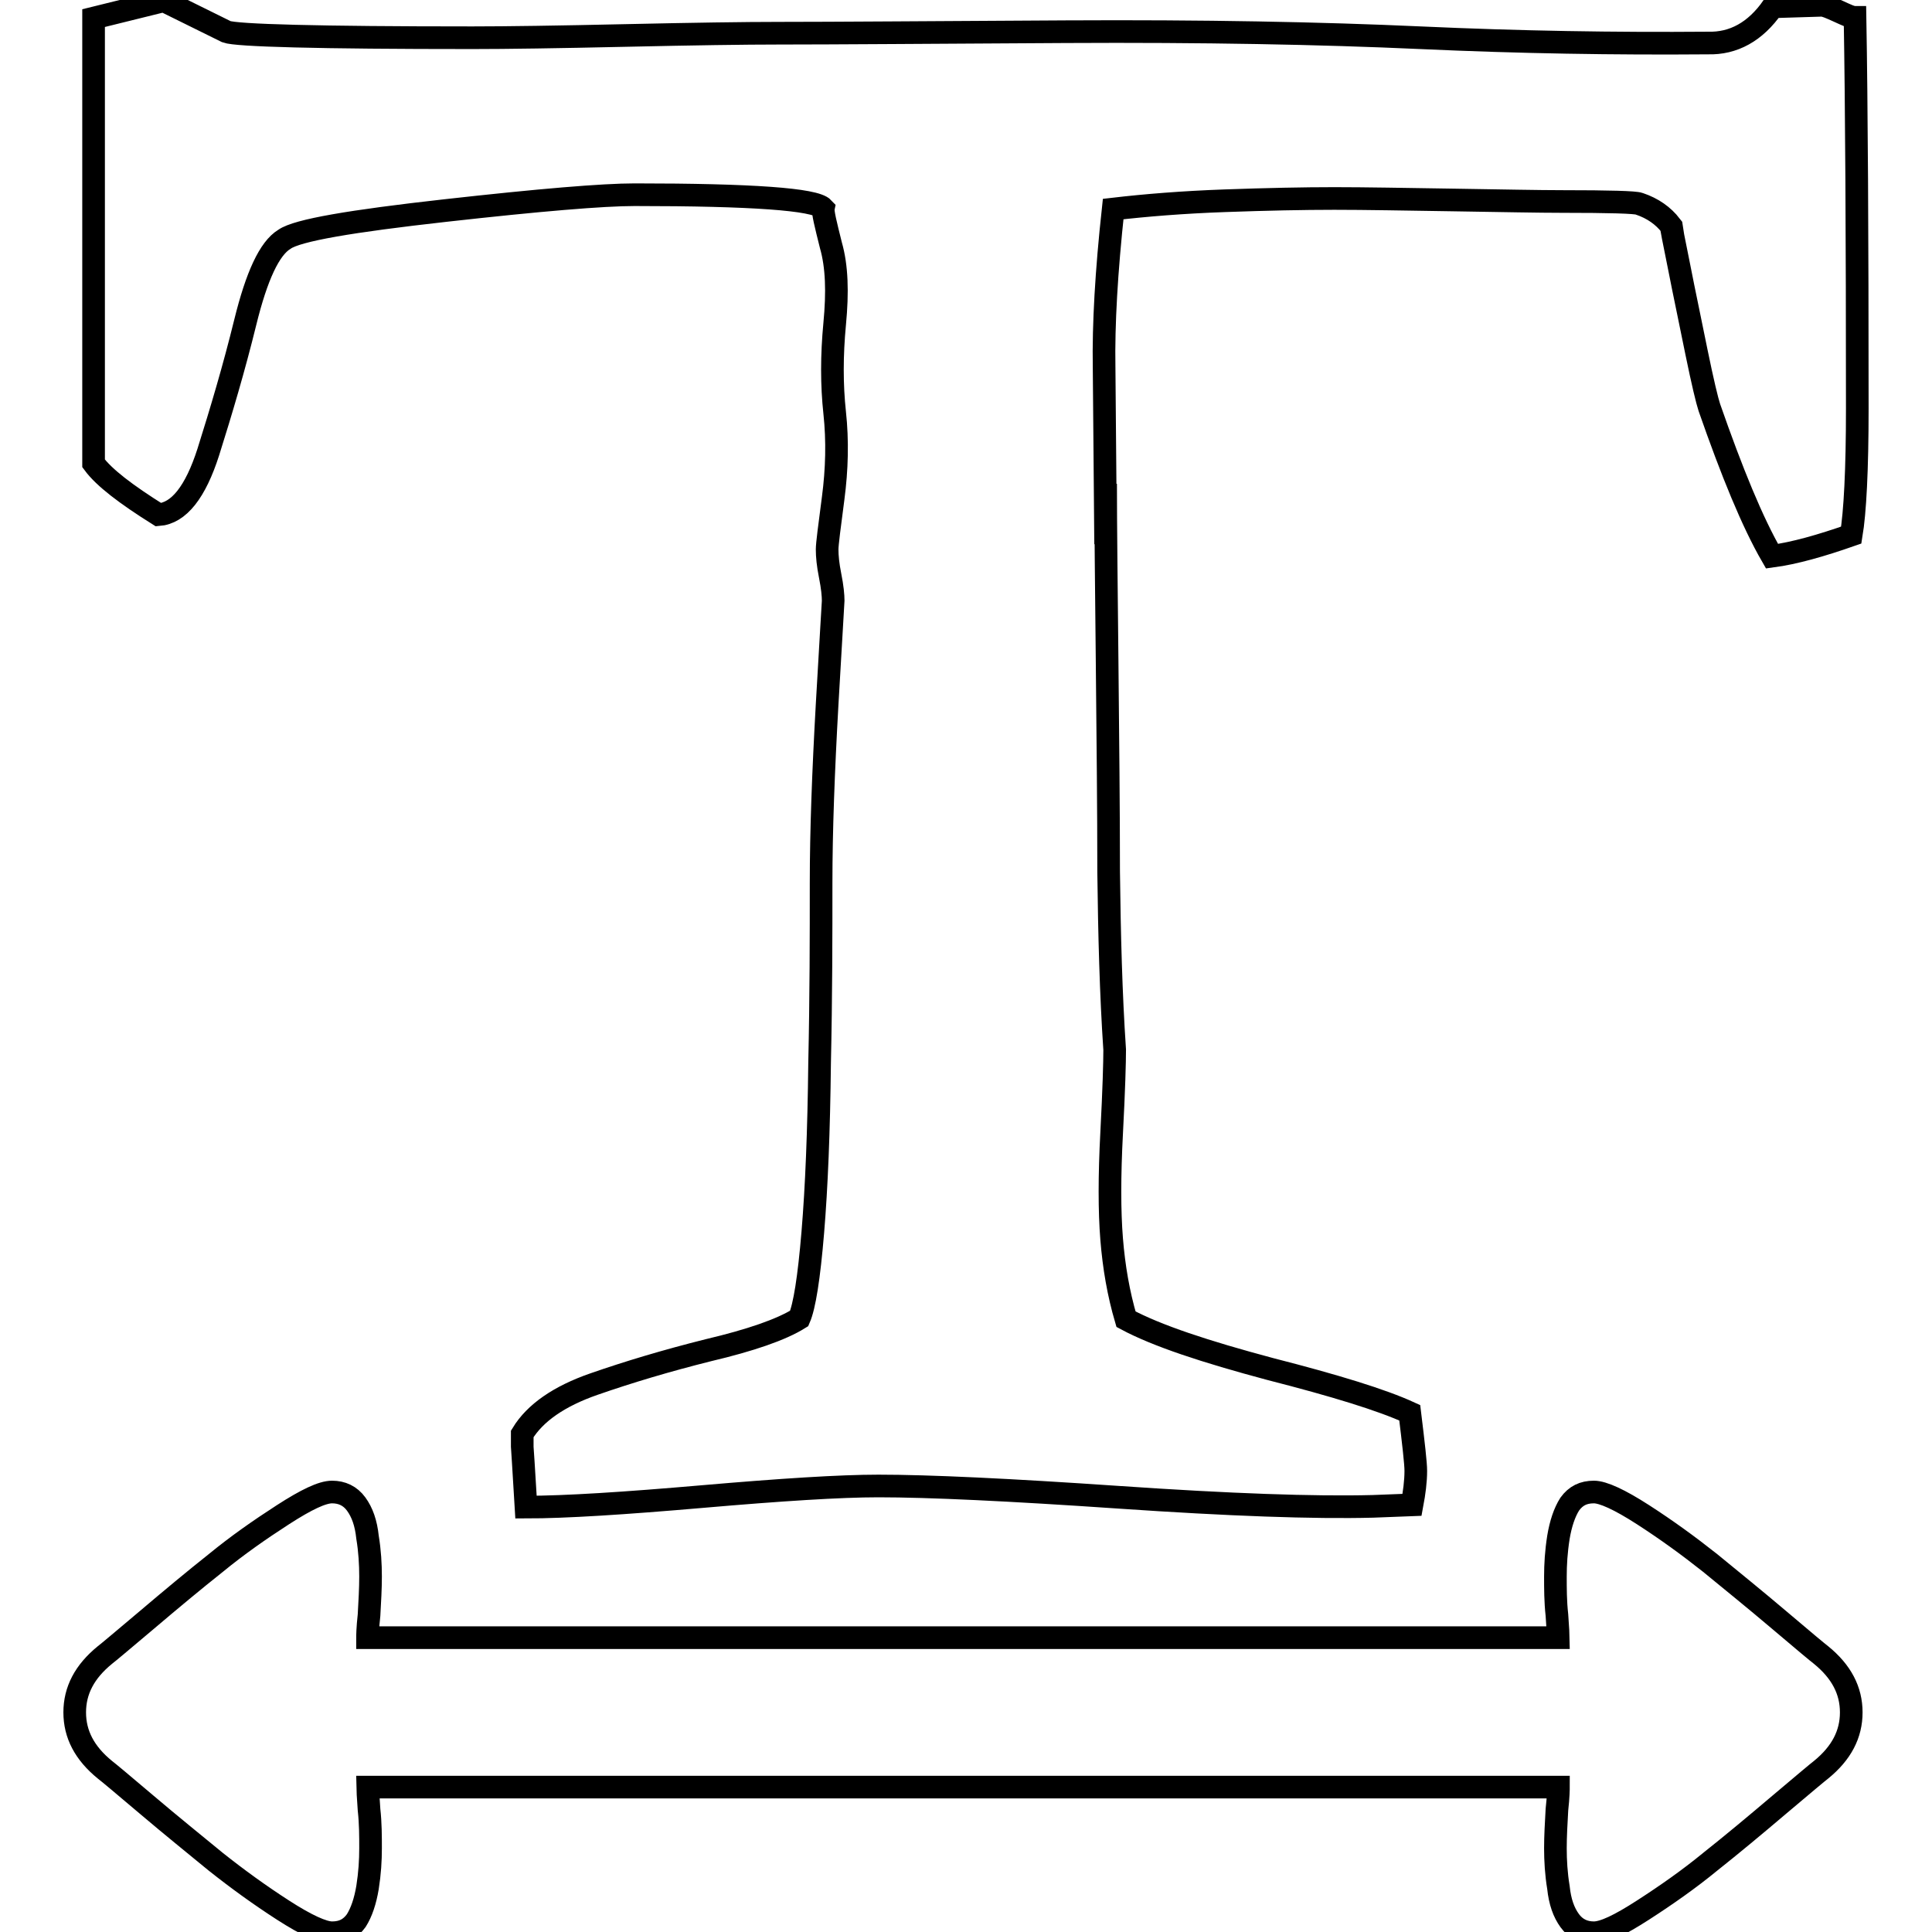 <?xml version="1.0" encoding="utf-8"?>
<!-- Svg Vector Icons : http://www.onlinewebfonts.com/icon -->
<!DOCTYPE svg PUBLIC "-//W3C//DTD SVG 1.1//EN" "http://www.w3.org/Graphics/SVG/1.1/DTD/svg11.dtd">
<svg version="1.1" xmlns="http://www.w3.org/2000/svg" xmlns:xlink="http://www.w3.org/1999/xlink" x="0px" y="0px" viewBox="0 0 256 256" enable-background="new 0 0 256 256" xml:space="preserve">
<g> <path stroke-width="3" fill-opacity="0" stroke="#000000"  d="M21.7,0.1L30,4.2C31.3,4.7,42.1,5,62.6,5c4.5,0,11.3-0.1,20.3-0.3c9-0.2,15.8-0.3,20.3-0.3 c7.2,0,19.9-0.1,38-0.2C159.4,4.1,175,4.4,188.2,5c13.2,0.6,25.8,0.8,38.1,0.7c3.4,0.1,6.3-1.5,8.6-4.8l6.5-0.2 c0.4,0,1.1,0.3,2.2,0.8s1.7,0.8,2.2,0.8c0.2,11.5,0.3,28.8,0.3,51.8c0,8.2-0.3,13.8-0.8,16.8c-4,1.4-7.5,2.4-10.5,2.8 c-2.6-4.5-5.3-11.1-8.3-19.7c-0.3-0.9-0.9-3.4-1.7-7.3c-0.8-4-1.6-7.7-2.3-11.3c-0.7-3.6-1.1-5.4-1.1-5.5c-1-1.3-2.4-2.3-4.2-2.9 c-0.5-0.2-3.9-0.3-10.2-0.3c-3.1,0-7.9-0.1-14.3-0.2c-6.5-0.1-11.8-0.2-15.9-0.2s-8.9,0.1-14.5,0.3s-10.5,0.6-14.8,1.1 c-0.9,8.3-1.3,15.3-1.2,21l0.2,23.4v-8c0,5.7,0.1,13.6,0.2,23.7c0.1,10.2,0.2,19.4,0.2,27.7c0.1,8.3,0.3,16.2,0.8,23.6 c0,1.6-0.1,5.3-0.4,11c-0.3,5.7-0.3,10.4,0,14.1c0.3,3.7,0.9,7.2,1.9,10.6c4.1,2.2,10.5,4.3,19.1,6.6c8.6,2.2,14.8,4.1,18.5,5.8 c0.5,4.1,0.8,6.7,0.8,7.7c0,1.4-0.2,2.9-0.5,4.5l-5.2,0.2c-7.8,0.2-19-0.2-33.6-1.2c-14.6-1-25.2-1.5-31.9-1.5 c-5.1,0-12.9,0.5-23.3,1.4c-10.4,0.9-18.2,1.4-23.4,1.4c-0.3-5.2-0.5-7.9-0.5-8V190c1.7-2.8,4.9-5,9.5-6.6 c4.6-1.6,9.6-3.1,15.2-4.5c5.5-1.3,9.6-2.7,12-4.2c0.7-1.6,1.3-5.4,1.8-11.4s0.8-13.4,0.9-22.4c0.2-9,0.2-17,0.2-23.9 c0-6.9,0.3-14.8,0.8-23.7s0.8-13.4,0.8-13.7c0-0.7-0.1-1.8-0.4-3.3c-0.3-1.5-0.4-2.6-0.4-3.5c0-0.7,0.3-3,0.8-6.8 c0.5-3.8,0.6-7.6,0.2-11.3s-0.4-7.6,0-11.8s0.3-7.6-0.5-10.4c-0.7-2.8-1.1-4.4-1-4.9c-1.1-1.2-9.5-1.8-25-1.8 c-4.2,0-12.6,0.7-25.1,2.1c-12.5,1.4-19.6,2.6-21.3,3.8c-2,1.2-3.7,4.9-5.2,11c-1.5,6.1-3.2,11.8-4.9,17.2 c-1.7,5.3-3.9,8.1-6.6,8.3c-4.3-2.7-7.2-4.9-8.6-6.8v-59L21.7,0.1z M211.2,197.7c1.2,0,3.4,1,6.5,3c3.1,2,6,4.1,8.9,6.4 c2.8,2.3,5.9,4.8,9.2,7.6c3.3,2.8,5.1,4.3,5.5,4.6c2.7,2.2,4,4.7,4,7.6s-1.3,5.4-4,7.6c-0.4,0.3-2.3,1.9-5.5,4.6 c-3.3,2.8-6.3,5.3-9.2,7.6c-2.8,2.3-5.8,4.4-8.9,6.4c-3.1,2-5.2,3-6.5,3c-1.3,0-2.4-0.5-3.2-1.6c-0.8-1.1-1.3-2.5-1.5-4.4 c-0.3-1.8-0.4-3.6-0.4-5.2c0-1.6,0.1-3.3,0.2-5.1c0.2-1.8,0.2-2.8,0.2-3H48.7c0,0.2,0.1,1.2,0.2,3c0.2,1.8,0.2,3.5,0.2,5.1 c0,1.6-0.1,3.3-0.4,5.2c-0.3,1.8-0.8,3.3-1.5,4.4c-0.8,1.1-1.8,1.6-3.2,1.6c-1.2,0-3.4-1-6.5-3s-6-4.1-8.9-6.4 c-2.8-2.3-5.9-4.8-9.2-7.6c-3.3-2.8-5.1-4.3-5.5-4.6c-2.7-2.2-4-4.7-4-7.6s1.3-5.4,4-7.6c0.4-0.3,2.3-1.9,5.5-4.6 c3.3-2.8,6.3-5.3,9.2-7.6c2.8-2.3,5.8-4.4,8.9-6.4c3.1-2,5.2-3,6.5-3c1.3,0,2.4,0.5,3.2,1.6c0.8,1.1,1.3,2.5,1.5,4.4 c0.3,1.8,0.4,3.6,0.4,5.2c0,1.6-0.1,3.3-0.2,5.1c-0.2,1.8-0.2,2.8-0.2,3h157.8c0-0.2-0.1-1.2-0.2-3c-0.2-1.8-0.2-3.5-0.2-5.1 c0-1.6,0.1-3.3,0.4-5.2c0.3-1.8,0.8-3.3,1.5-4.4C208.8,198.2,209.8,197.7,211.2,197.7z"/></g>
</svg>